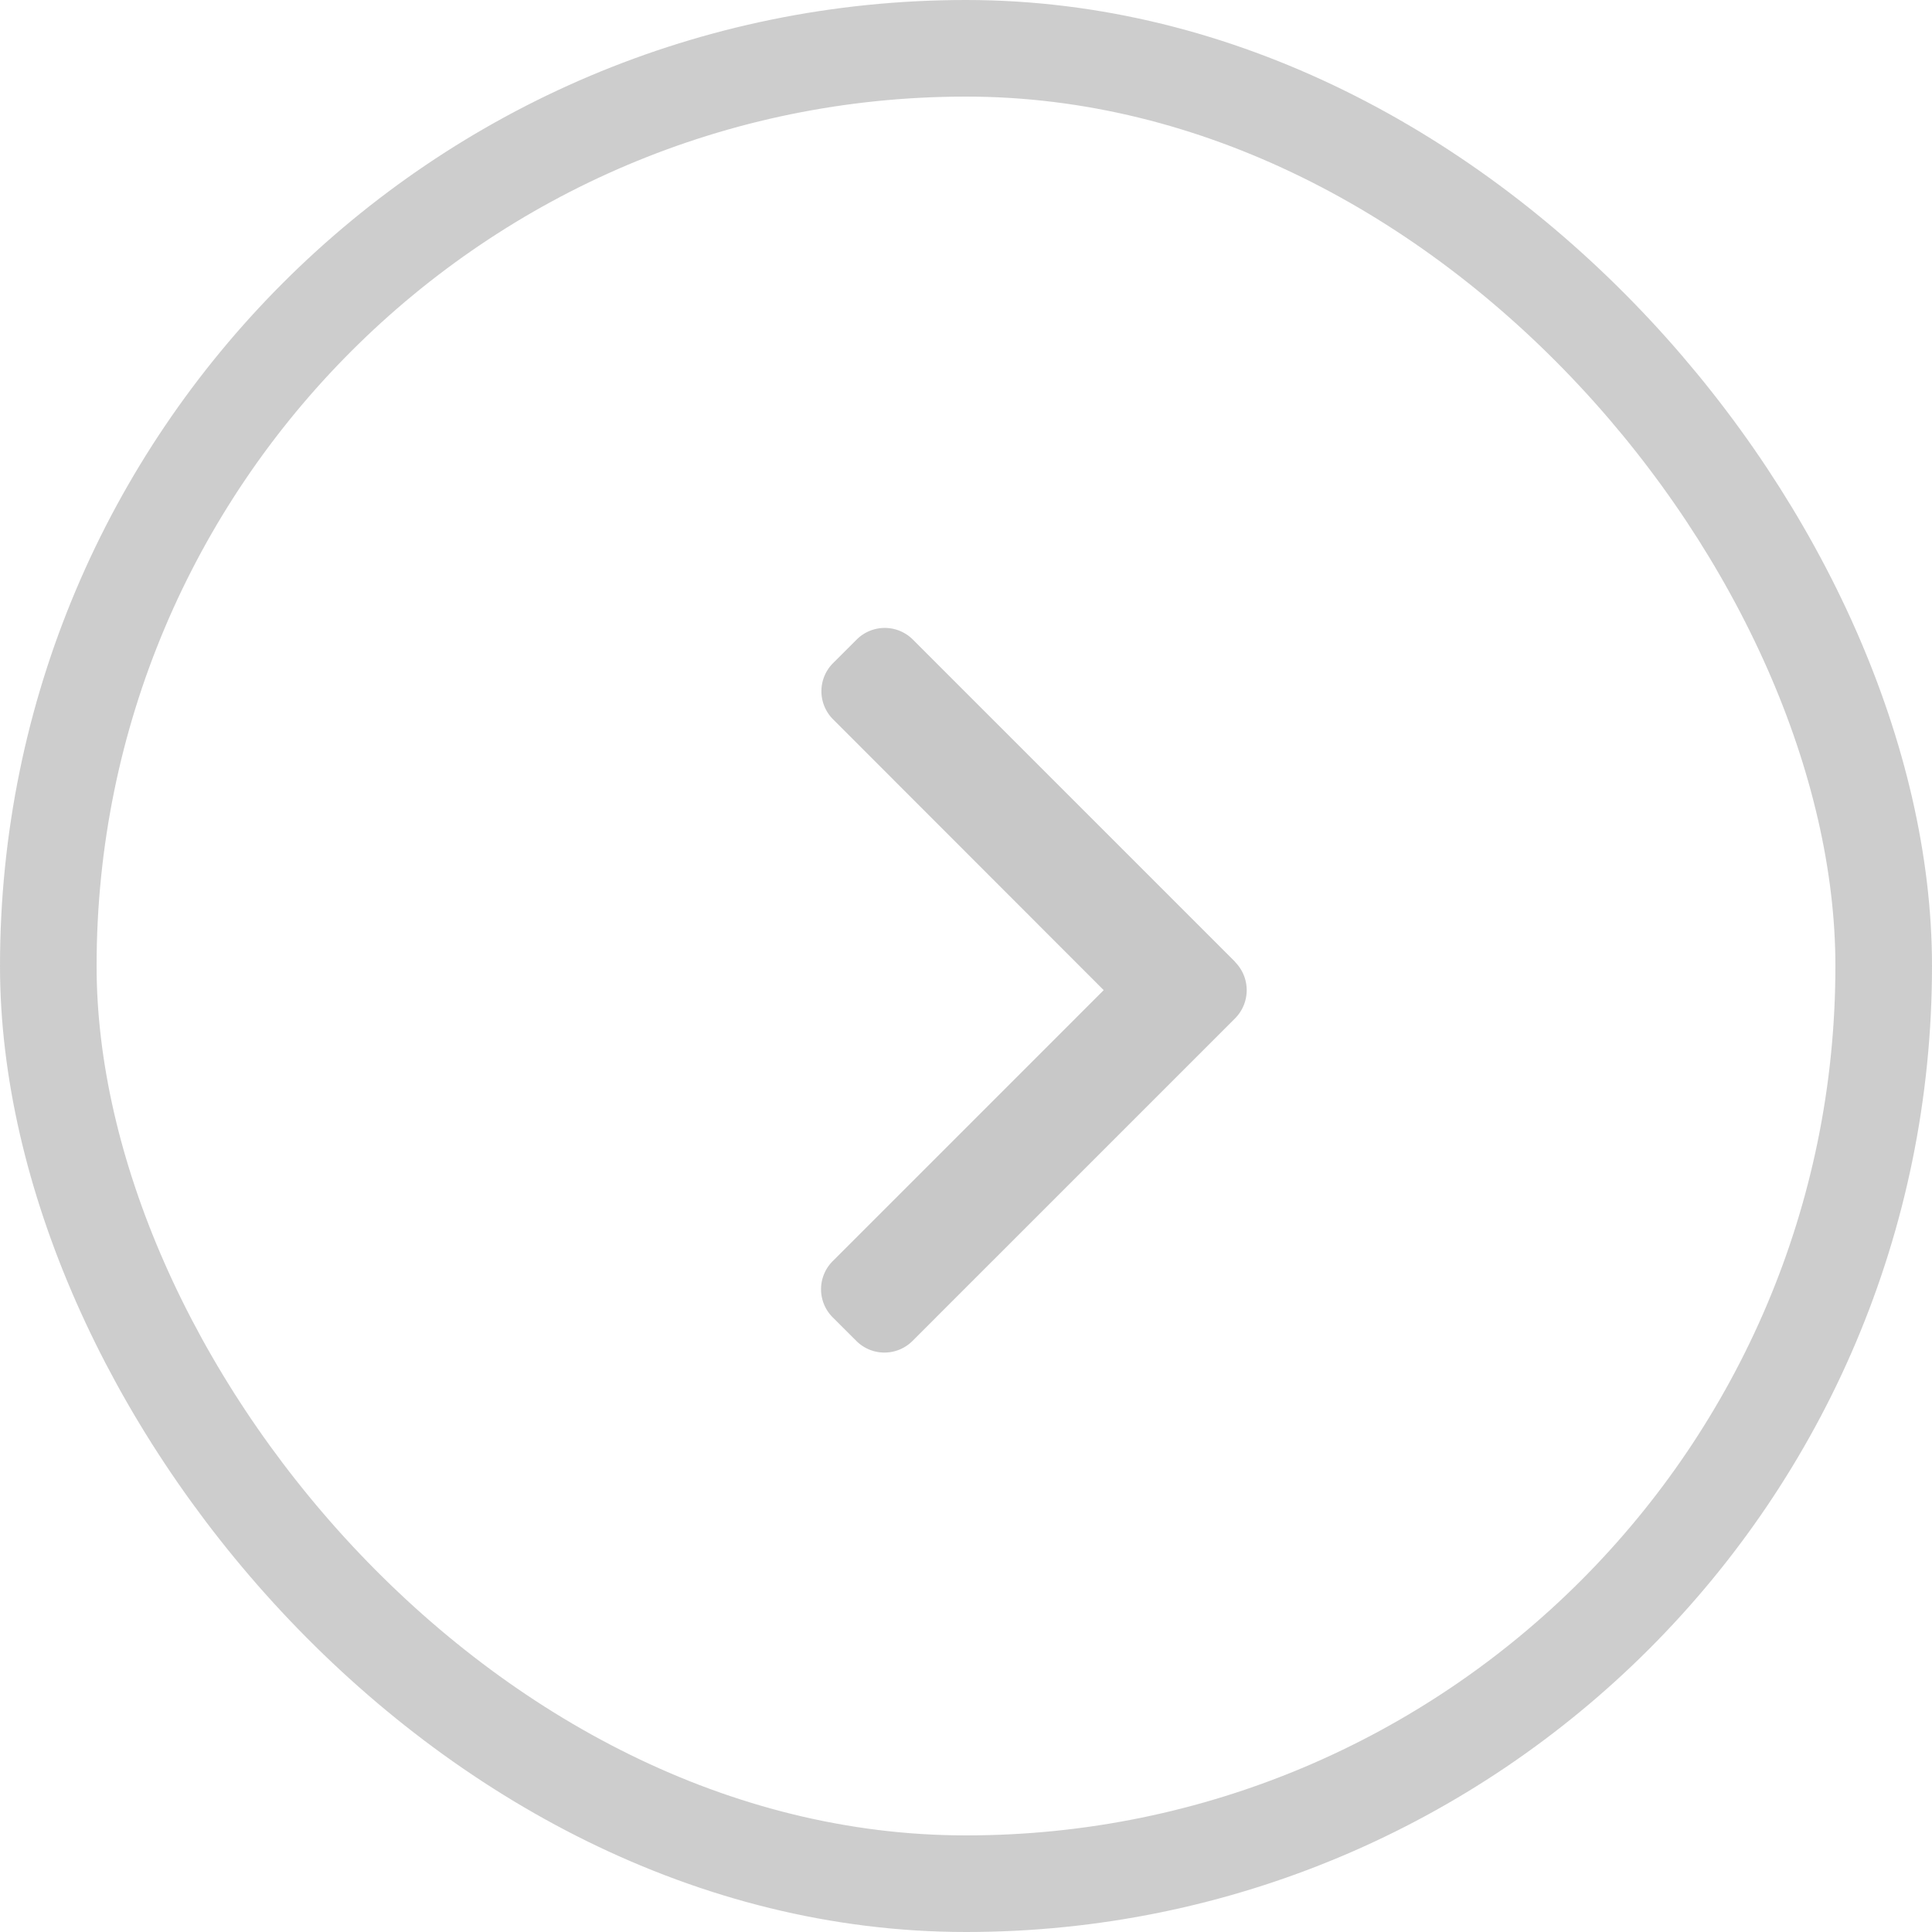 <svg id="next_inactive" xmlns="http://www.w3.org/2000/svg" width="40" height="40" viewBox="0 0 40 40">
  <g id="Rectangle_42" data-name="Rectangle 42" fill="none" stroke="#c8c8c8" stroke-width="2" opacity="0.9">
    <rect width="40" height="40" rx="20" stroke="none"/>
    <rect x="1" y="1" width="38" height="38" rx="19" fill="none"/>
  </g>
  <g id="right-arrow2" transform="translate(17 13)">
    <g id="Group_99" data-name="Group 99">
      <path id="Path_445" data-name="Path 445" d="M110.051,6.915,103.376.24a.822.822,0,0,0-1.16,0l-.492.491a.822.822,0,0,0,0,1.16L107.329,7.5l-5.612,5.612a.822.822,0,0,0,0,1.161l.492.491a.822.822,0,0,0,1.16,0l6.681-6.681a.828.828,0,0,0,0-1.165Z" transform="translate(-101.478)" fill="#c8c8c8"/>
    </g>
  </g>
</svg>
